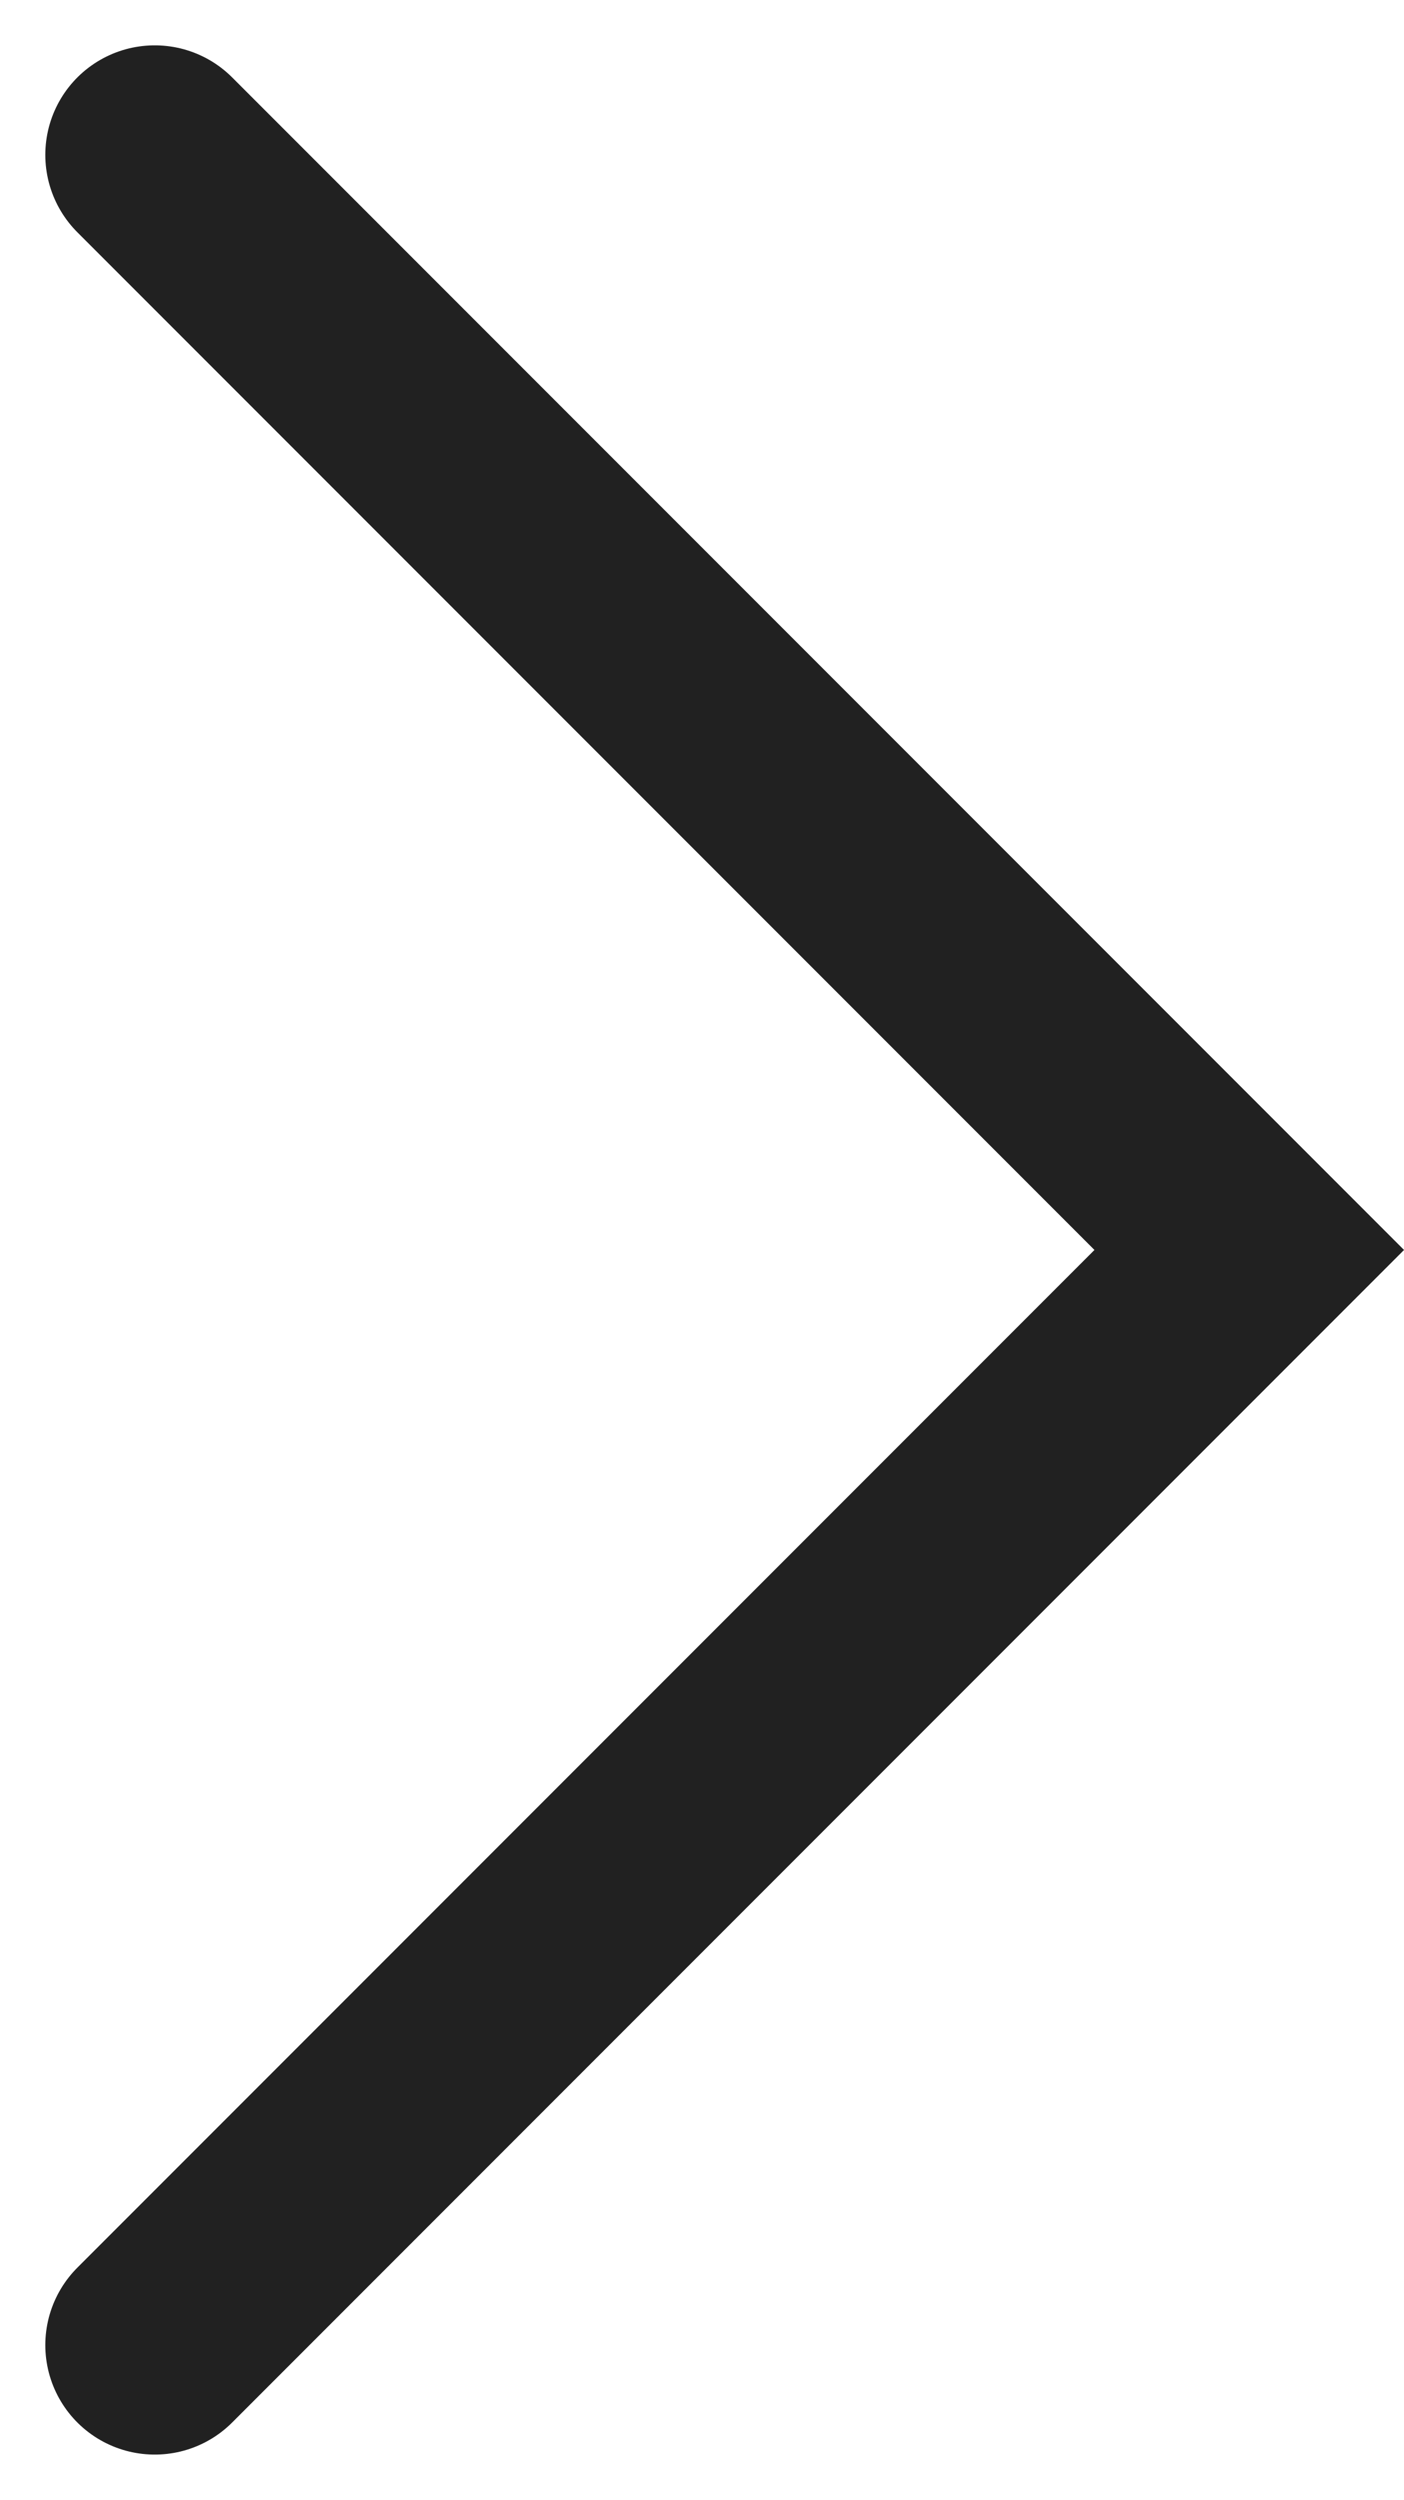 <svg xmlns="http://www.w3.org/2000/svg" width="6.414" height="11.414" viewBox="0 0 6.414 11.414">
    <path fill="none" stroke="#212121" stroke-linecap="round" d="M2124.283 559.758l5 5-5 5" transform="translate(-2123.576 -559.051)"/>
</svg>

